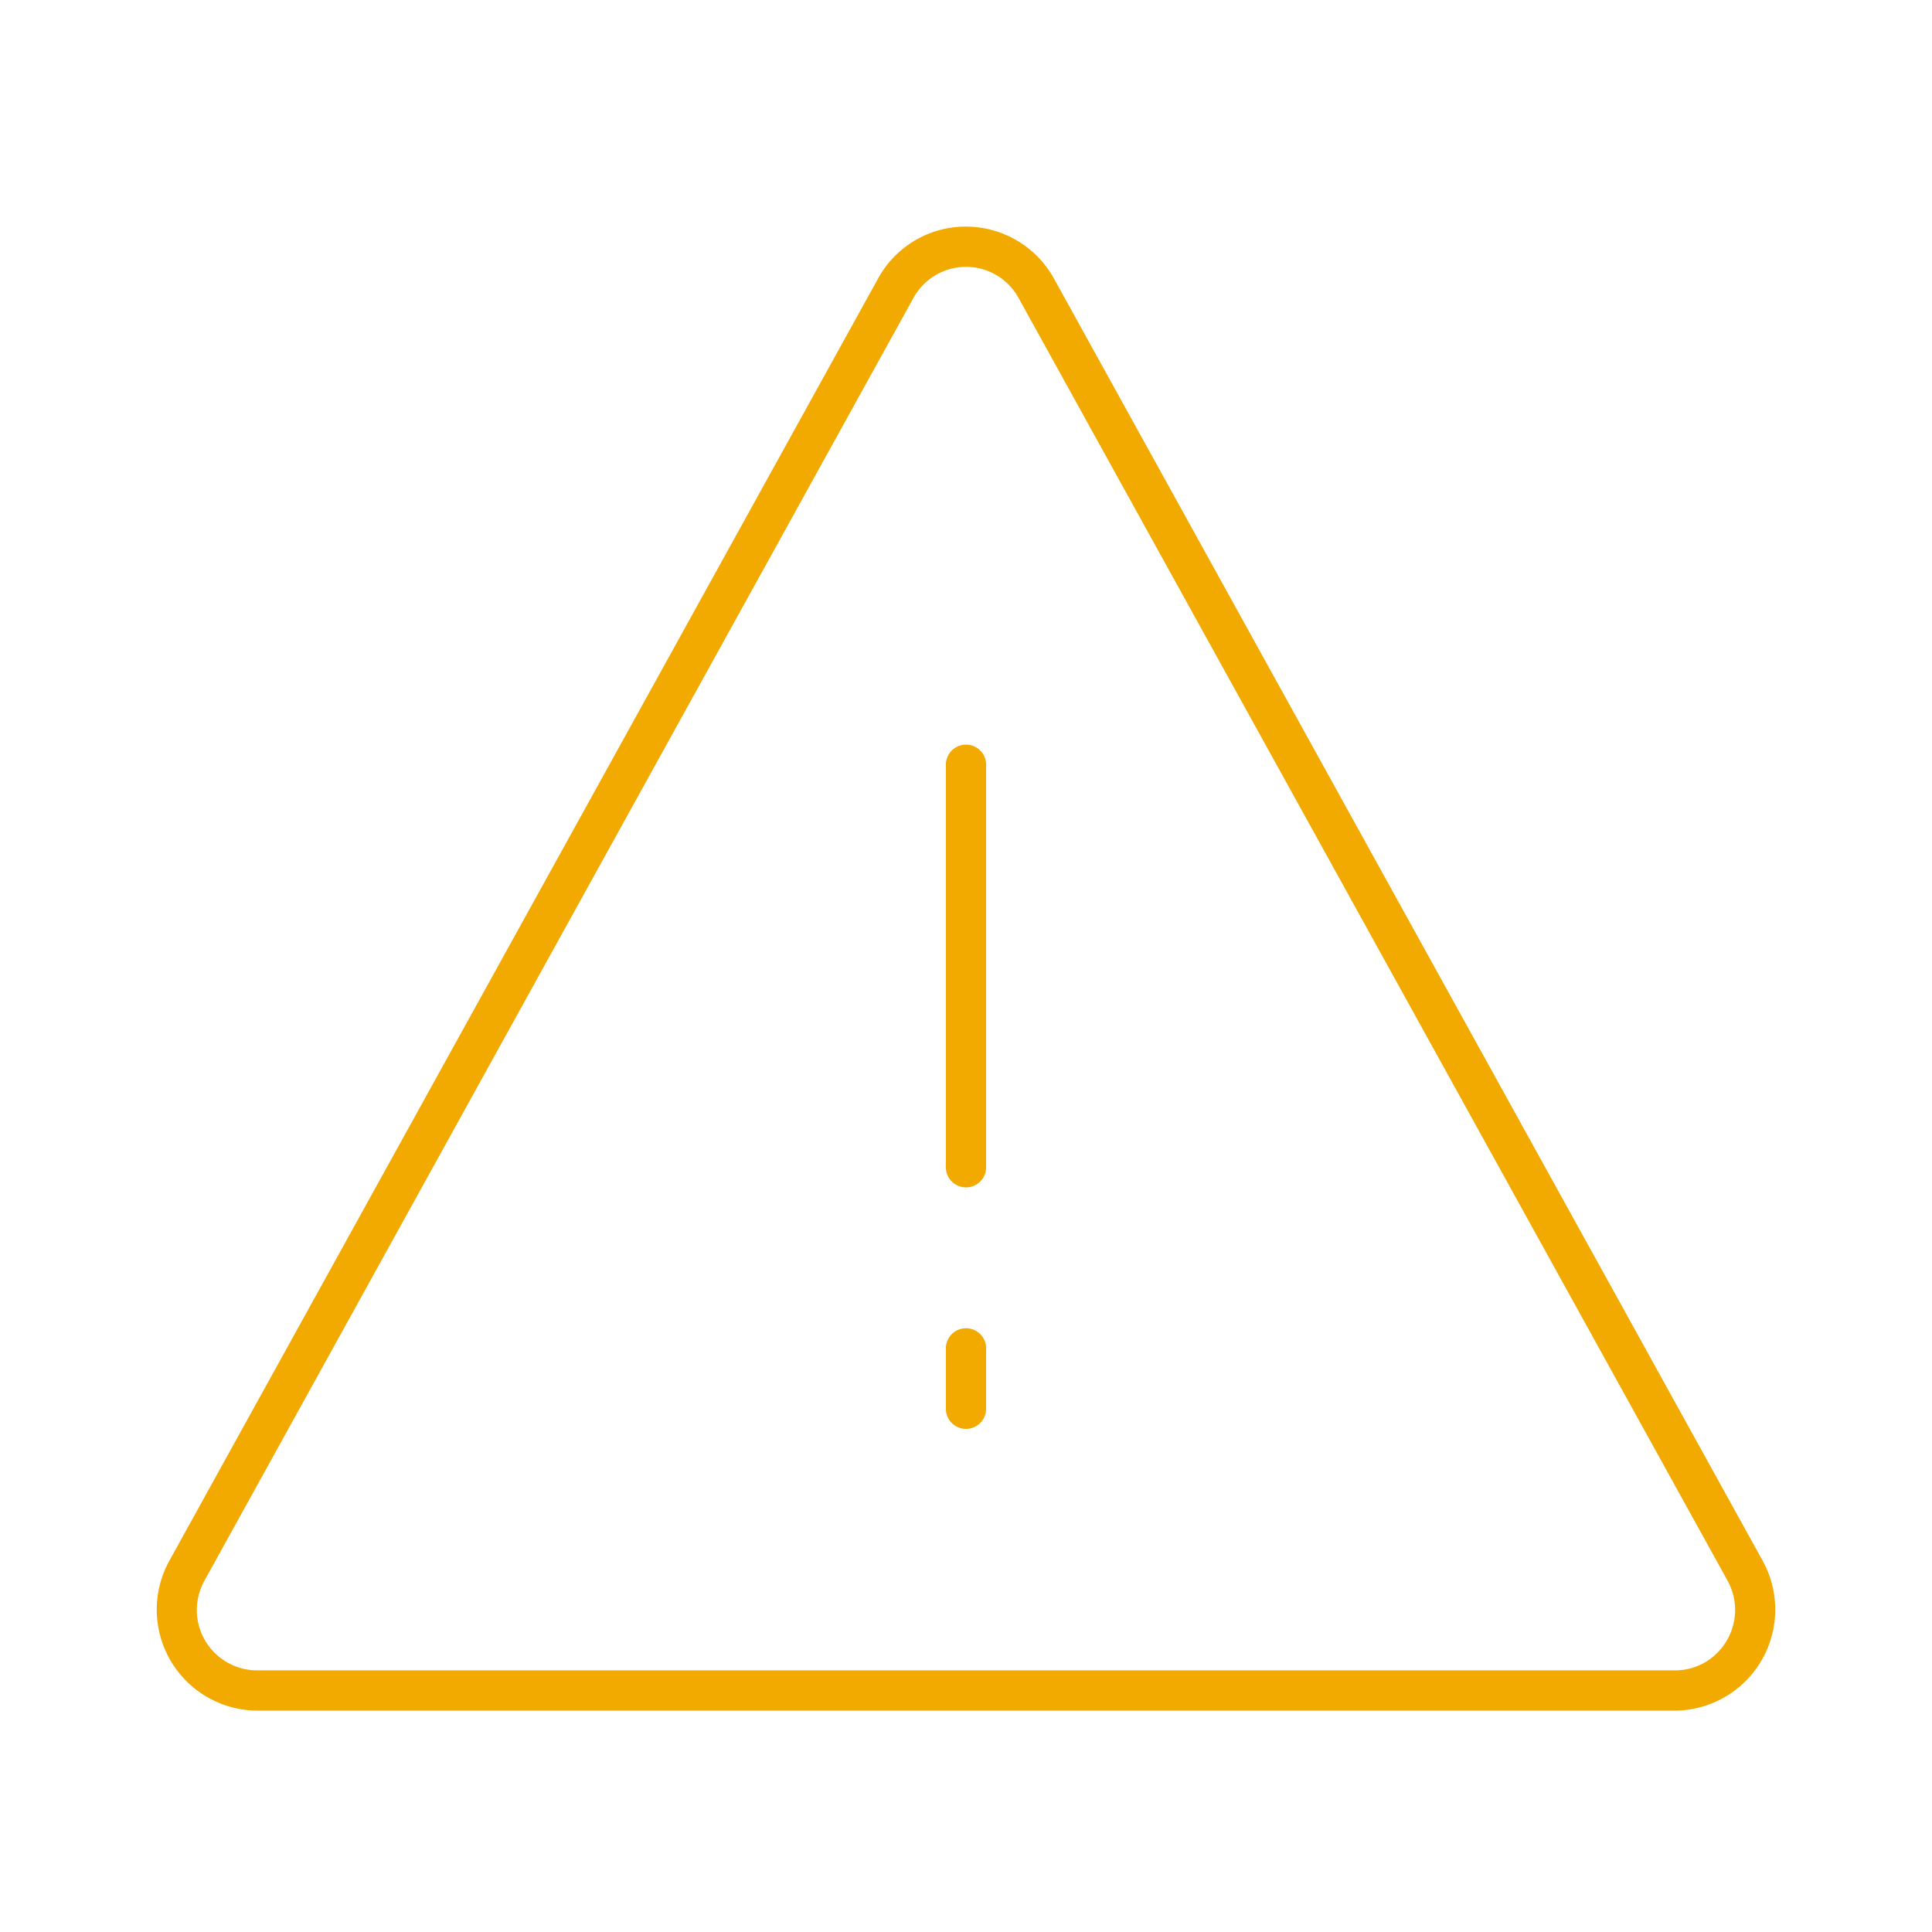 <svg style="fill:#F2A900" id="Laag_2" data-name="Laag 2" xmlns="http://www.w3.org/2000/svg" viewBox="0 0 48 48"><path d="M24,18.5a.5.5,0,0,0-.5.5V29a.5.5,0,0,0,1,0V19A.5.5,0,0,0,24,18.5Z"/><path d="M24,33a.5.5,0,0,0-.5.5V35a.5.5,0,0,0,1,0V33.53A.5.5,0,0,0,24,33Z"/><path d="M26.19,6.93A2.5,2.5,0,0,0,24,5.63h0a2.48,2.48,0,0,0-2.19,1.3L4.2,38.79A2.51,2.51,0,0,0,6.39,42.5H41.61a2.51,2.51,0,0,0,2.19-3.71ZM42.9,40.76a1.48,1.48,0,0,1-1.29.74H6.39a1.5,1.5,0,0,1-1.31-2.23L22.69,7.41a1.49,1.49,0,0,1,2.62,0L42.92,39.27A1.5,1.5,0,0,1,42.9,40.76Z"/></svg>